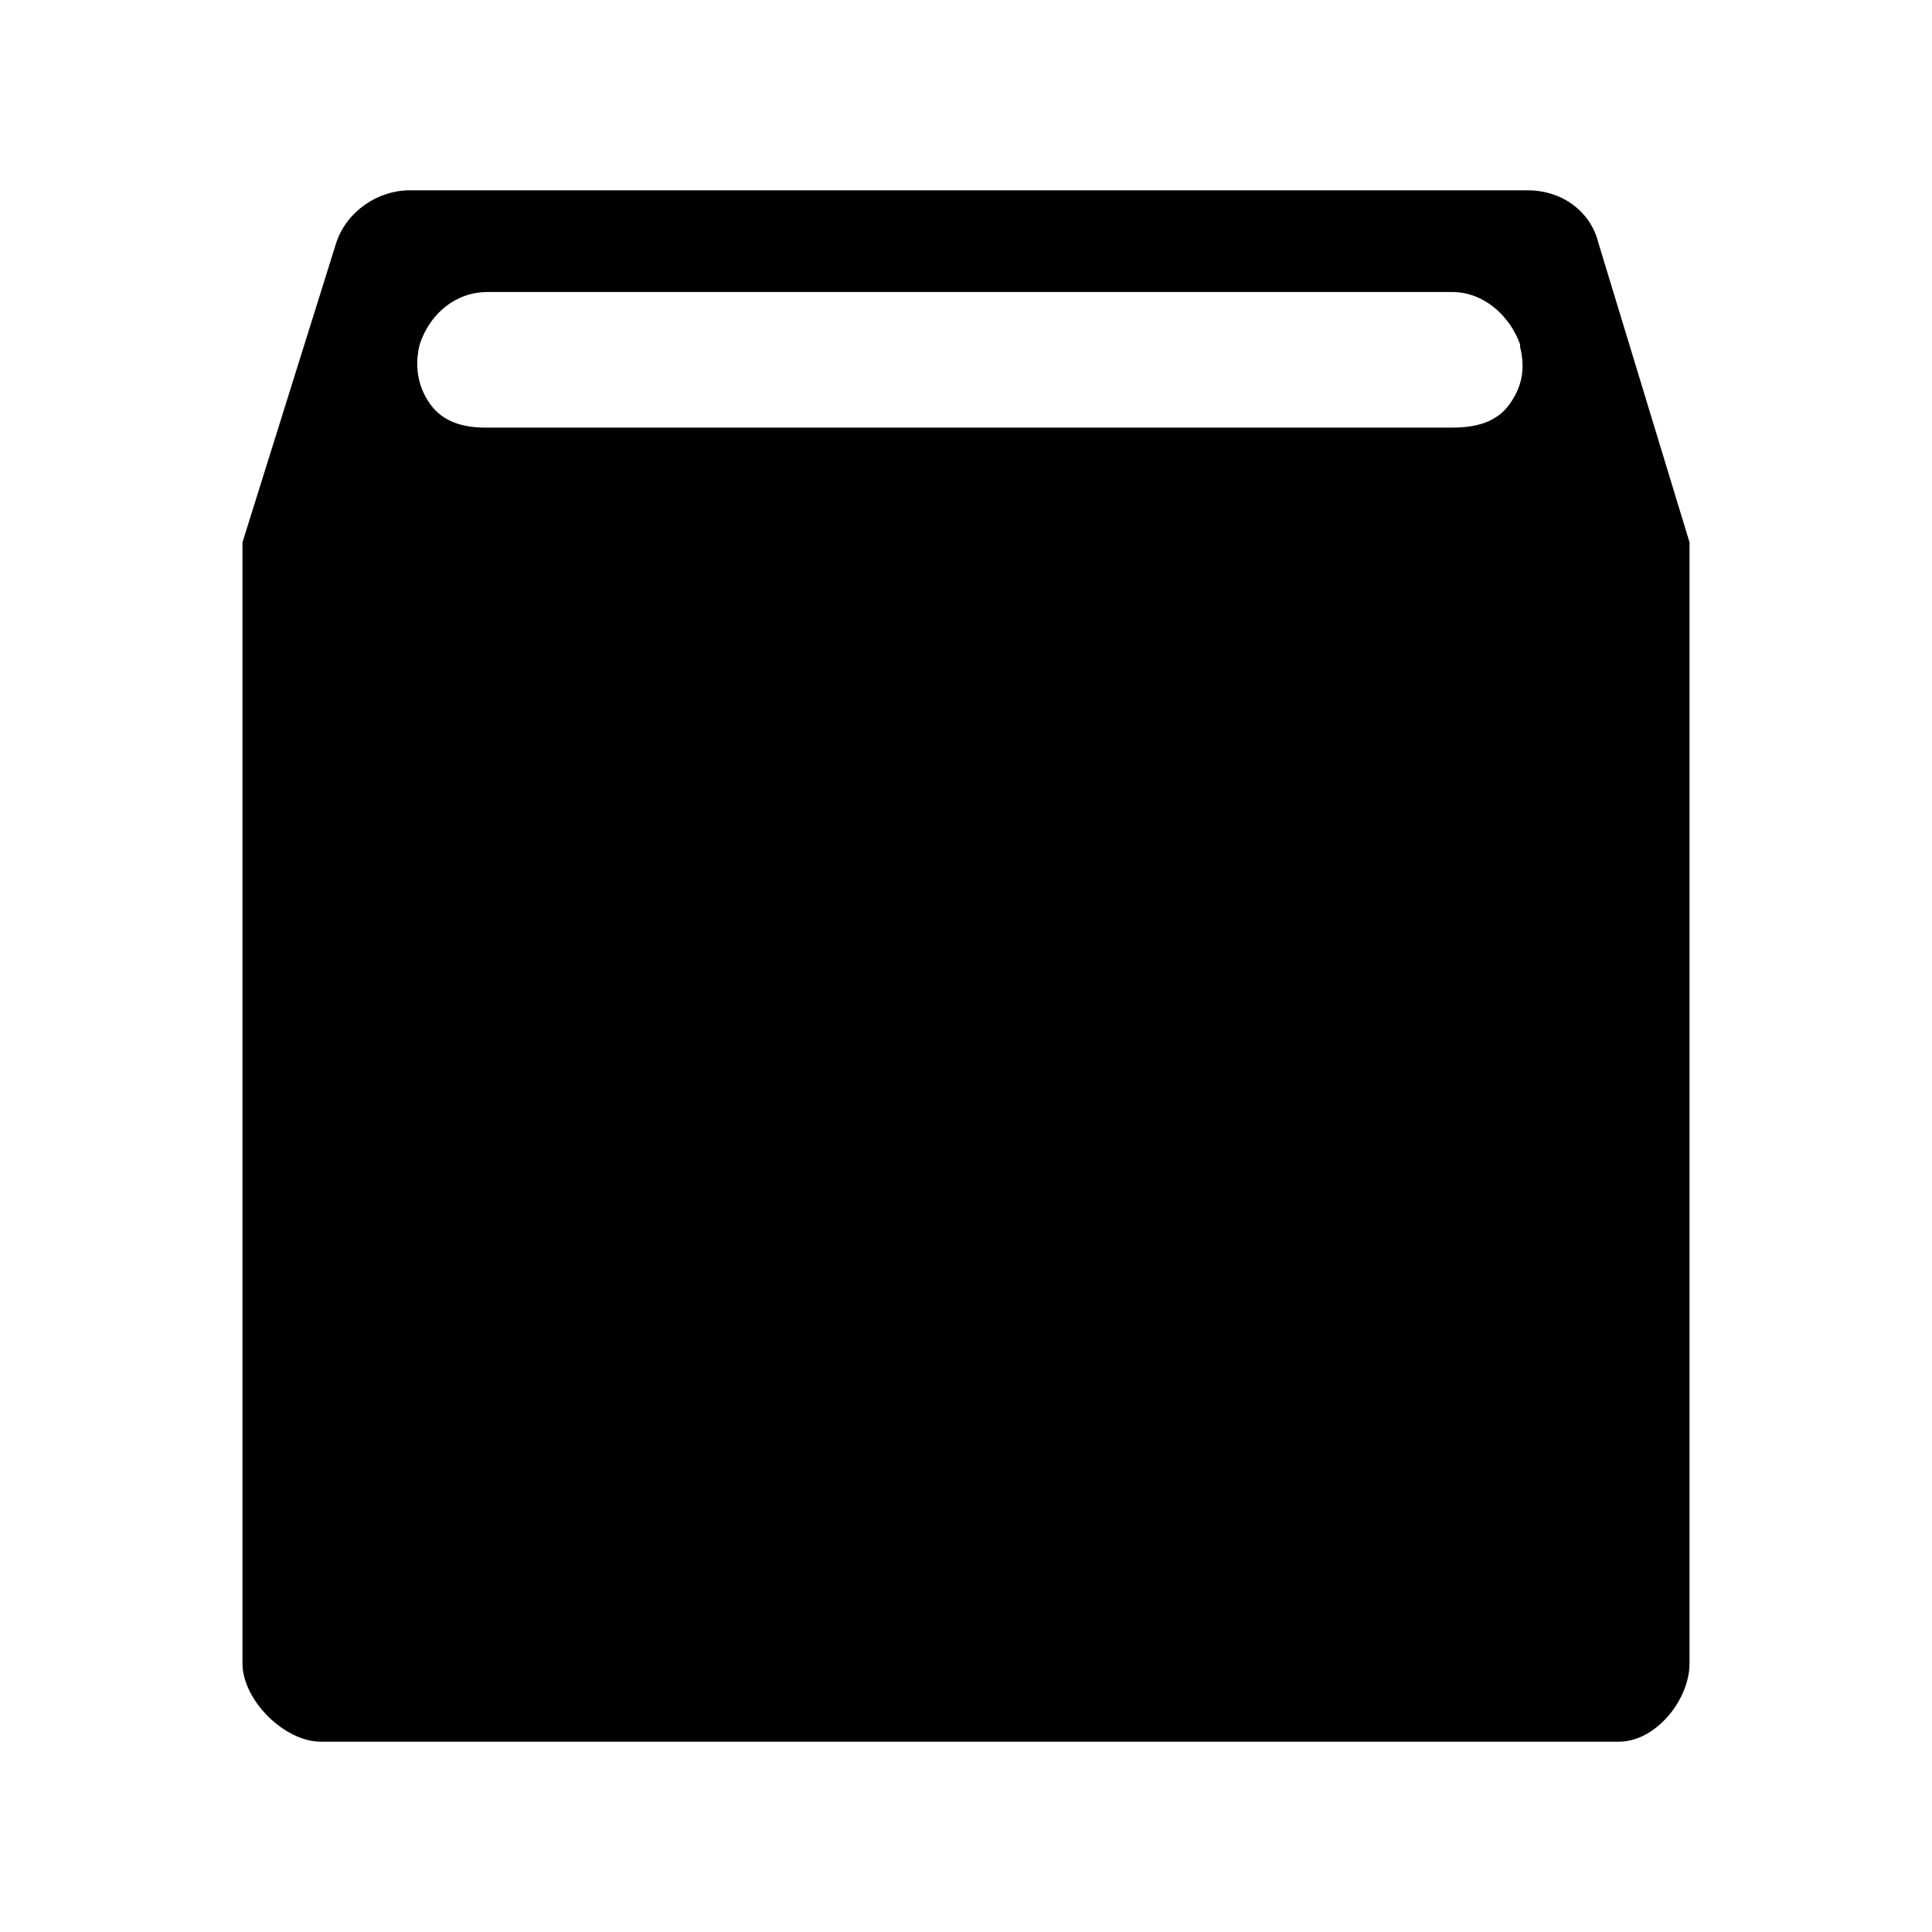 <?xml version="1.0" encoding="UTF-8"?>
<!DOCTYPE svg PUBLIC "-//W3C//DTD SVG 1.1//EN" "http://www.w3.org/Graphics/SVG/1.1/DTD/svg11.dtd">
<!-- Creator: CorelDRAW 2020 (64 Bit) -->
<svg xmlns="http://www.w3.org/2000/svg" xml:space="preserve" width="150px" height="150px" version="1.1" style="shape-rendering:geometricPrecision; text-rendering:geometricPrecision; image-rendering:optimizeQuality; fill-rule:evenodd; clip-rule:evenodd"
viewBox="0 0 7.41 7.41"
 xmlns:xlink="http://www.w3.org/1999/xlink"
 xmlns:xodm="http://www.corel.com/coreldraw/odm/2003">
 <defs>
  <style type="text/css">
   <![CDATA[
    .fil1 {fill:none}
    .fil0 {fill:black;fill-rule:nonzero}
   ]]>
  </style>
 </defs>
 <g id="Camada_x0020_1">
  <path class="fil0" d="M1.86 1.64c-0.08,0 -0.16,-0.02 -0.21,-0.09 -0.05,-0.07 -0.06,-0.15 -0.04,-0.23 0.04,-0.12 0.14,-0.2 0.26,-0.2l3.7 0c0.12,0 0.22,0.09 0.26,0.2l0 0.01c0.02,0.08 0.01,0.15 -0.04,0.22 -0.05,0.07 -0.13,0.09 -0.22,0.09l-3.71 0zm4.27 -0.71c-0.03,-0.12 -0.14,-0.2 -0.27,-0.2l-4.29 0c-0.12,0 -0.24,0.08 -0.28,0.2l-0.36 1.15 0 4.3c0,0.14 0.16,0.3 0.3,0.3l4.98 0c0.14,0 0.27,-0.16 0.27,-0.3l0 -4.3 -0.35 -1.15z"/>
  <rect class="fil1" width="7.41" height="7.41"/>
 </g>
</svg>
